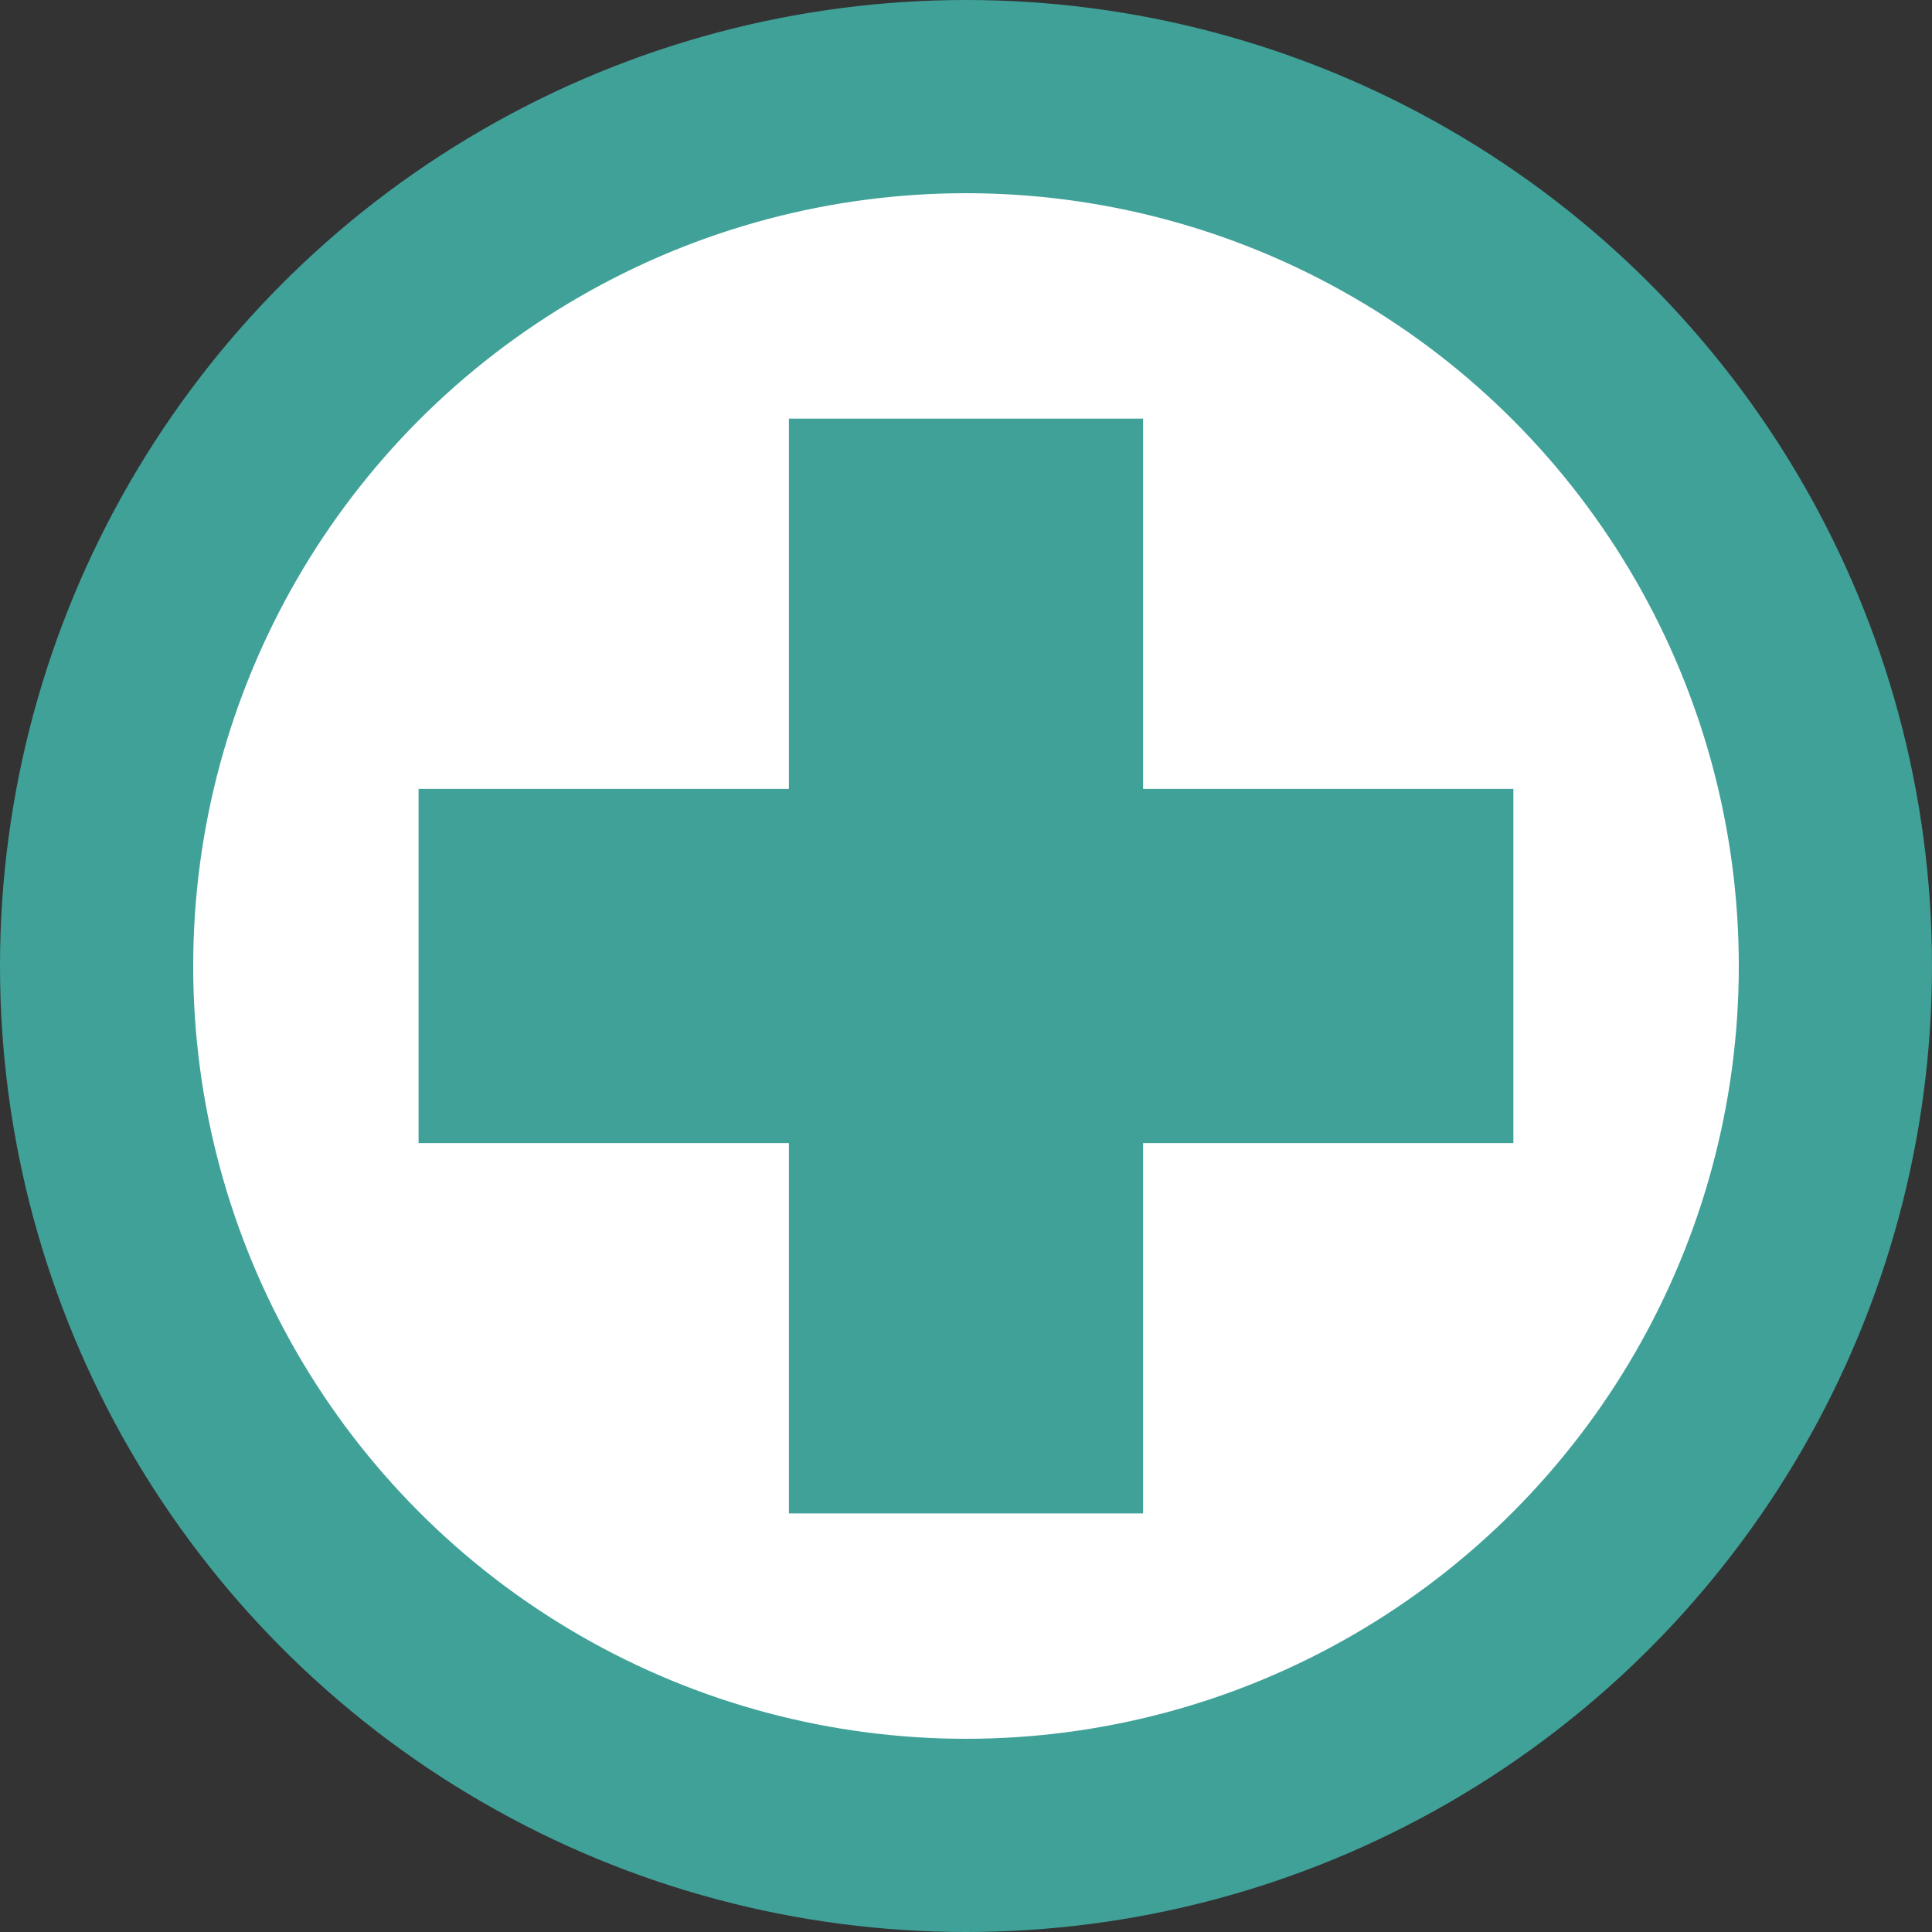 <?xml version="1.0" encoding="UTF-8" standalone="no"?>
<!-- Created with Inkscape (http://www.inkscape.org/) -->

<svg
   width="31.3mm"
   height="31.3mm"
   viewBox="0 0 31.3 31.3"
   version="1.1"
   id="svg15148"
   sodipodi:docname="Favicon.svg"
   inkscape:export-filename="favicon.png"
   inkscape:export-xdpi="96"
   inkscape:export-ydpi="96"
   inkscape:version="1.2.2 (732a01da63, 2022-12-09)"
   xmlns:inkscape="http://www.inkscape.org/namespaces/inkscape"
   xmlns:sodipodi="http://sodipodi.sourceforge.net/DTD/sodipodi-0.dtd"
   xmlns="http://www.w3.org/2000/svg"
   xmlns:svg="http://www.w3.org/2000/svg">
  <rect x="0" y="0" width="31.3" height="31.3" fill="#333333" stroke="none"/>
  <sodipodi:namedview
     id="namedview15150"
     pagecolor="#ffffff"
     bordercolor="#000000"
     borderopacity="0.25"
     inkscape:showpageshadow="2"
     inkscape:pageopacity="0.0"
     inkscape:pagecheckerboard="0"
     inkscape:deskcolor="#d1d1d1"
     inkscape:document-units="mm"
     showgrid="false"
     inkscape:zoom="2.9540685"
     inkscape:cx="15.402487"
     inkscape:cy="66.349173"
     inkscape:window-width="1920"
     inkscape:window-height="1009"
     inkscape:window-x="1272"
     inkscape:window-y="-8"
     inkscape:window-maximized="1"
     inkscape:current-layer="layer1" />
  <defs
     id="defs15145" />
  <g
     inkscape:label="Ebene 1"
     inkscape:groupmode="layer"
     id="layer1"
     transform="translate(-50.987,-59.585)">
    <circle
       style="fill:#40a199;fill-opacity:1;stroke-width:0.229"
       id="path111-7-0"
       cy="75.235"
       cx="66.637"
       r="15.65" />
    <ellipse
       style="fill:#ffffff;fill-opacity:1;stroke-width:0.445"
       id="path225-0-1"
       cx="66.637"
       cy="75.235"
       rx="12.52"
       ry="12.52" />
    <rect
       style="fill:#40a199;fill-opacity:1;stroke-width:0.204"
       id="rect1682-0-8"
       width="5.738"
       height="17.737"
       x="63.768"
       y="66.367" />
    <rect
       style="fill:#40a199;fill-opacity:1;stroke-width:0.204"
       id="rect1682-7-9-2"
       width="17.737"
       height="5.738"
       x="57.768"
       y="72.366" />
  </g>
</svg>
